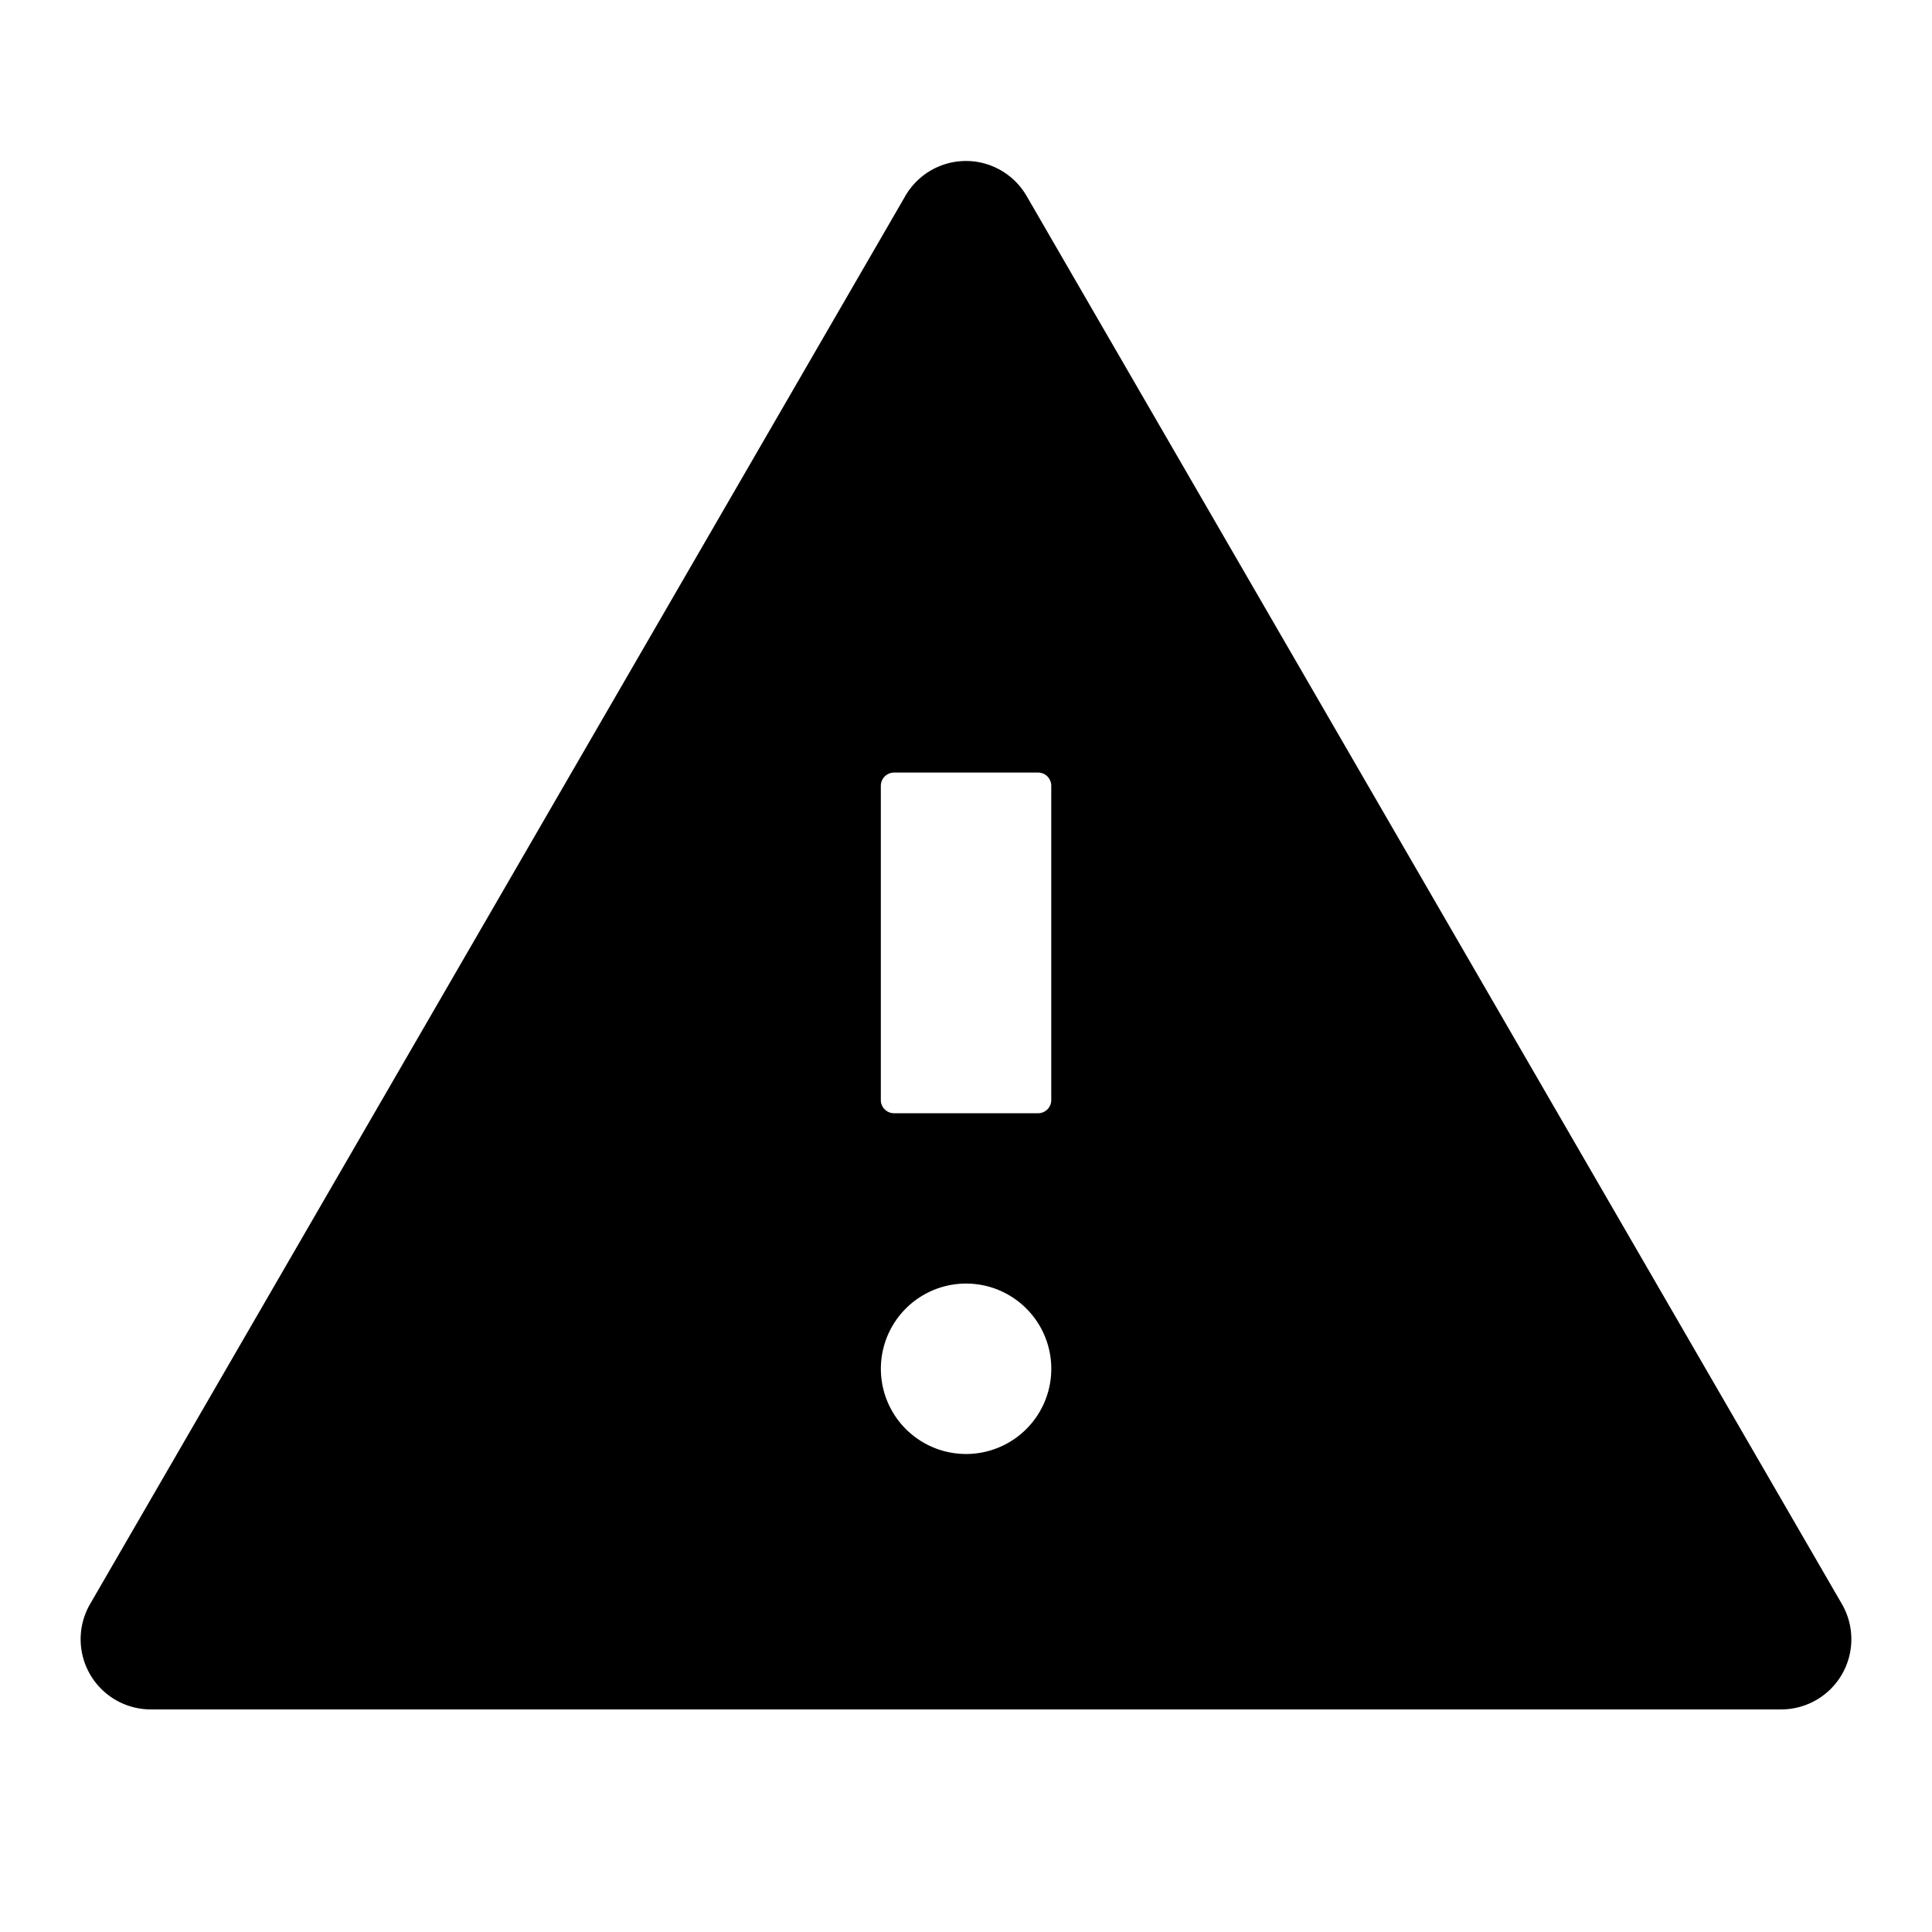 <svg xmlns="http://www.w3.org/2000/svg" width="24" height="24" fill="currentColor" class="mi-connect mi-warning" viewBox="0 0 24 24">
  <path d="M11.246 2.435a.87.87 0 0 1 1.507 0l10.129 17.493a.872.872 0 0 1-.755 1.307H1.872a.872.872 0 0 1-.754-1.307zM12 15.945a1.058 1.058 0 1 0 .002 2.117A1.058 1.058 0 0 0 12 15.945m-.894-6.348a.165.165 0 0 0-.164.164v3.904c0 .091.074.164.164.164h1.79c.09 0 .163-.073.163-.164V9.761a.164.164 0 0 0-.163-.164z"/>
</svg>